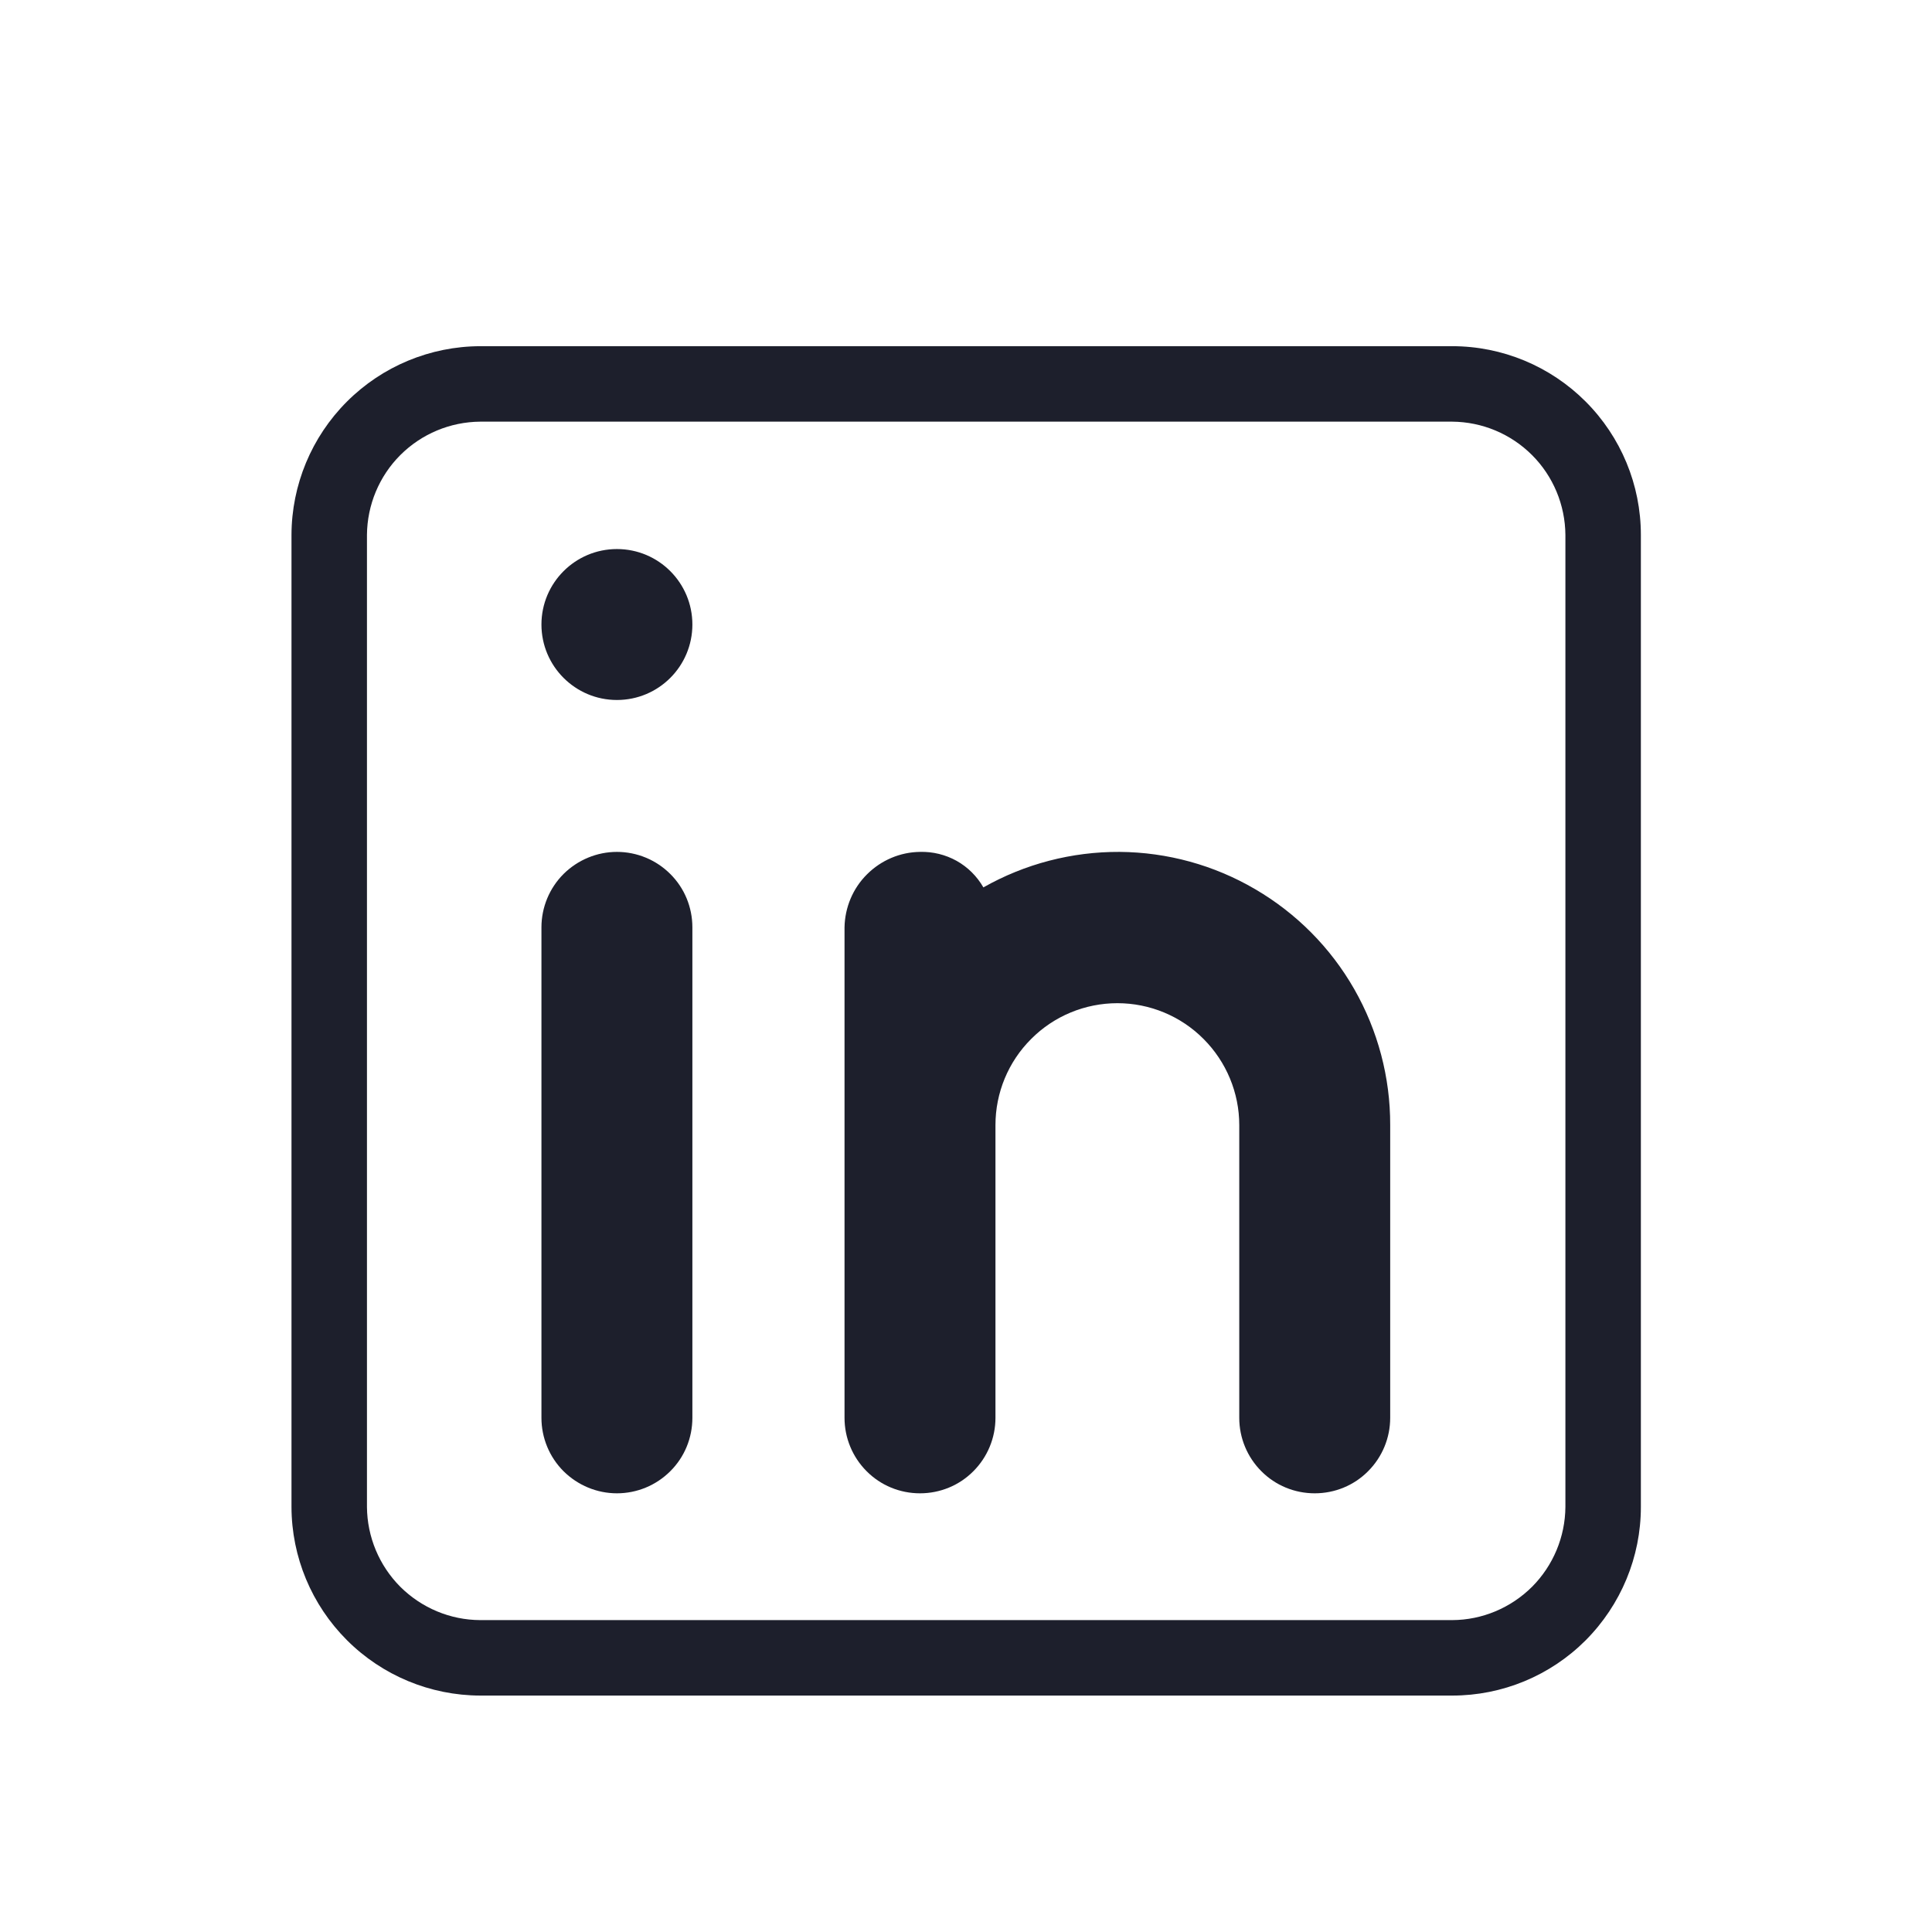 <svg width="16" height="16" viewBox="0 0 16 16" fill="none" xmlns="http://www.w3.org/2000/svg">
<path d="M12.027 2.867H3.977C3.563 2.868 3.166 3.033 2.873 3.326C2.58 3.619 2.415 4.016 2.414 4.43V12.48C2.415 12.894 2.58 13.29 2.873 13.583C3.166 13.876 3.563 14.041 3.977 14.042H12.027C12.441 14.042 12.838 13.878 13.131 13.585C13.424 13.291 13.589 12.894 13.589 12.48V4.43C13.589 4.015 13.424 3.618 13.131 3.325C12.838 3.032 12.441 2.867 12.027 2.867ZM12.964 12.48C12.962 12.728 12.863 12.965 12.688 13.141C12.512 13.316 12.275 13.416 12.027 13.417H3.977C3.728 13.416 3.491 13.316 3.315 13.141C3.14 12.965 3.041 12.728 3.039 12.48V4.43C3.041 4.182 3.14 3.944 3.315 3.769C3.491 3.593 3.728 3.494 3.977 3.492H12.027C12.275 3.494 12.512 3.593 12.688 3.769C12.863 3.944 12.962 4.182 12.964 4.43V12.48Z" fill="#1D1F2C"/>
<path d="M4.484 7.68C4.484 7.514 4.55 7.355 4.667 7.238C4.785 7.121 4.944 7.055 5.109 7.055C5.275 7.055 5.434 7.121 5.551 7.238C5.669 7.355 5.734 7.514 5.734 7.68V11.742C5.734 11.908 5.669 12.067 5.551 12.184C5.434 12.301 5.275 12.367 5.109 12.367C4.944 12.367 4.785 12.301 4.667 12.184C4.55 12.067 4.484 11.908 4.484 11.742V7.68Z" fill="#1D1F2C"/>
<path d="M5.109 5.797C5.455 5.797 5.734 5.517 5.734 5.172C5.734 4.827 5.455 4.547 5.109 4.547C4.764 4.547 4.484 4.827 4.484 5.172C4.484 5.517 4.764 5.797 5.109 5.797Z" fill="#1D1F2C"/>
<path d="M11.513 9.317V11.742C11.513 11.908 11.447 12.067 11.33 12.184C11.213 12.302 11.054 12.367 10.888 12.367C10.722 12.367 10.563 12.302 10.446 12.184C10.329 12.067 10.263 11.908 10.263 11.742V9.317C10.263 9.05 10.156 8.793 9.967 8.604C9.778 8.414 9.521 8.308 9.254 8.308C8.986 8.308 8.729 8.414 8.54 8.604C8.35 8.793 8.244 9.05 8.244 9.317V11.742C8.244 11.908 8.178 12.067 8.061 12.184C7.944 12.302 7.785 12.367 7.619 12.367C7.453 12.367 7.294 12.302 7.177 12.184C7.06 12.067 6.994 11.908 6.994 11.742V7.68C6.997 7.515 7.063 7.357 7.18 7.241C7.297 7.124 7.454 7.057 7.619 7.055C7.725 7.052 7.83 7.078 7.922 7.129C8.015 7.181 8.091 7.257 8.144 7.349C8.488 7.154 8.877 7.053 9.272 7.055C9.667 7.058 10.054 7.164 10.395 7.364C10.736 7.563 11.019 7.848 11.215 8.191C11.411 8.534 11.514 8.922 11.513 9.317Z" fill="#1D1F2C"/>
</svg>

